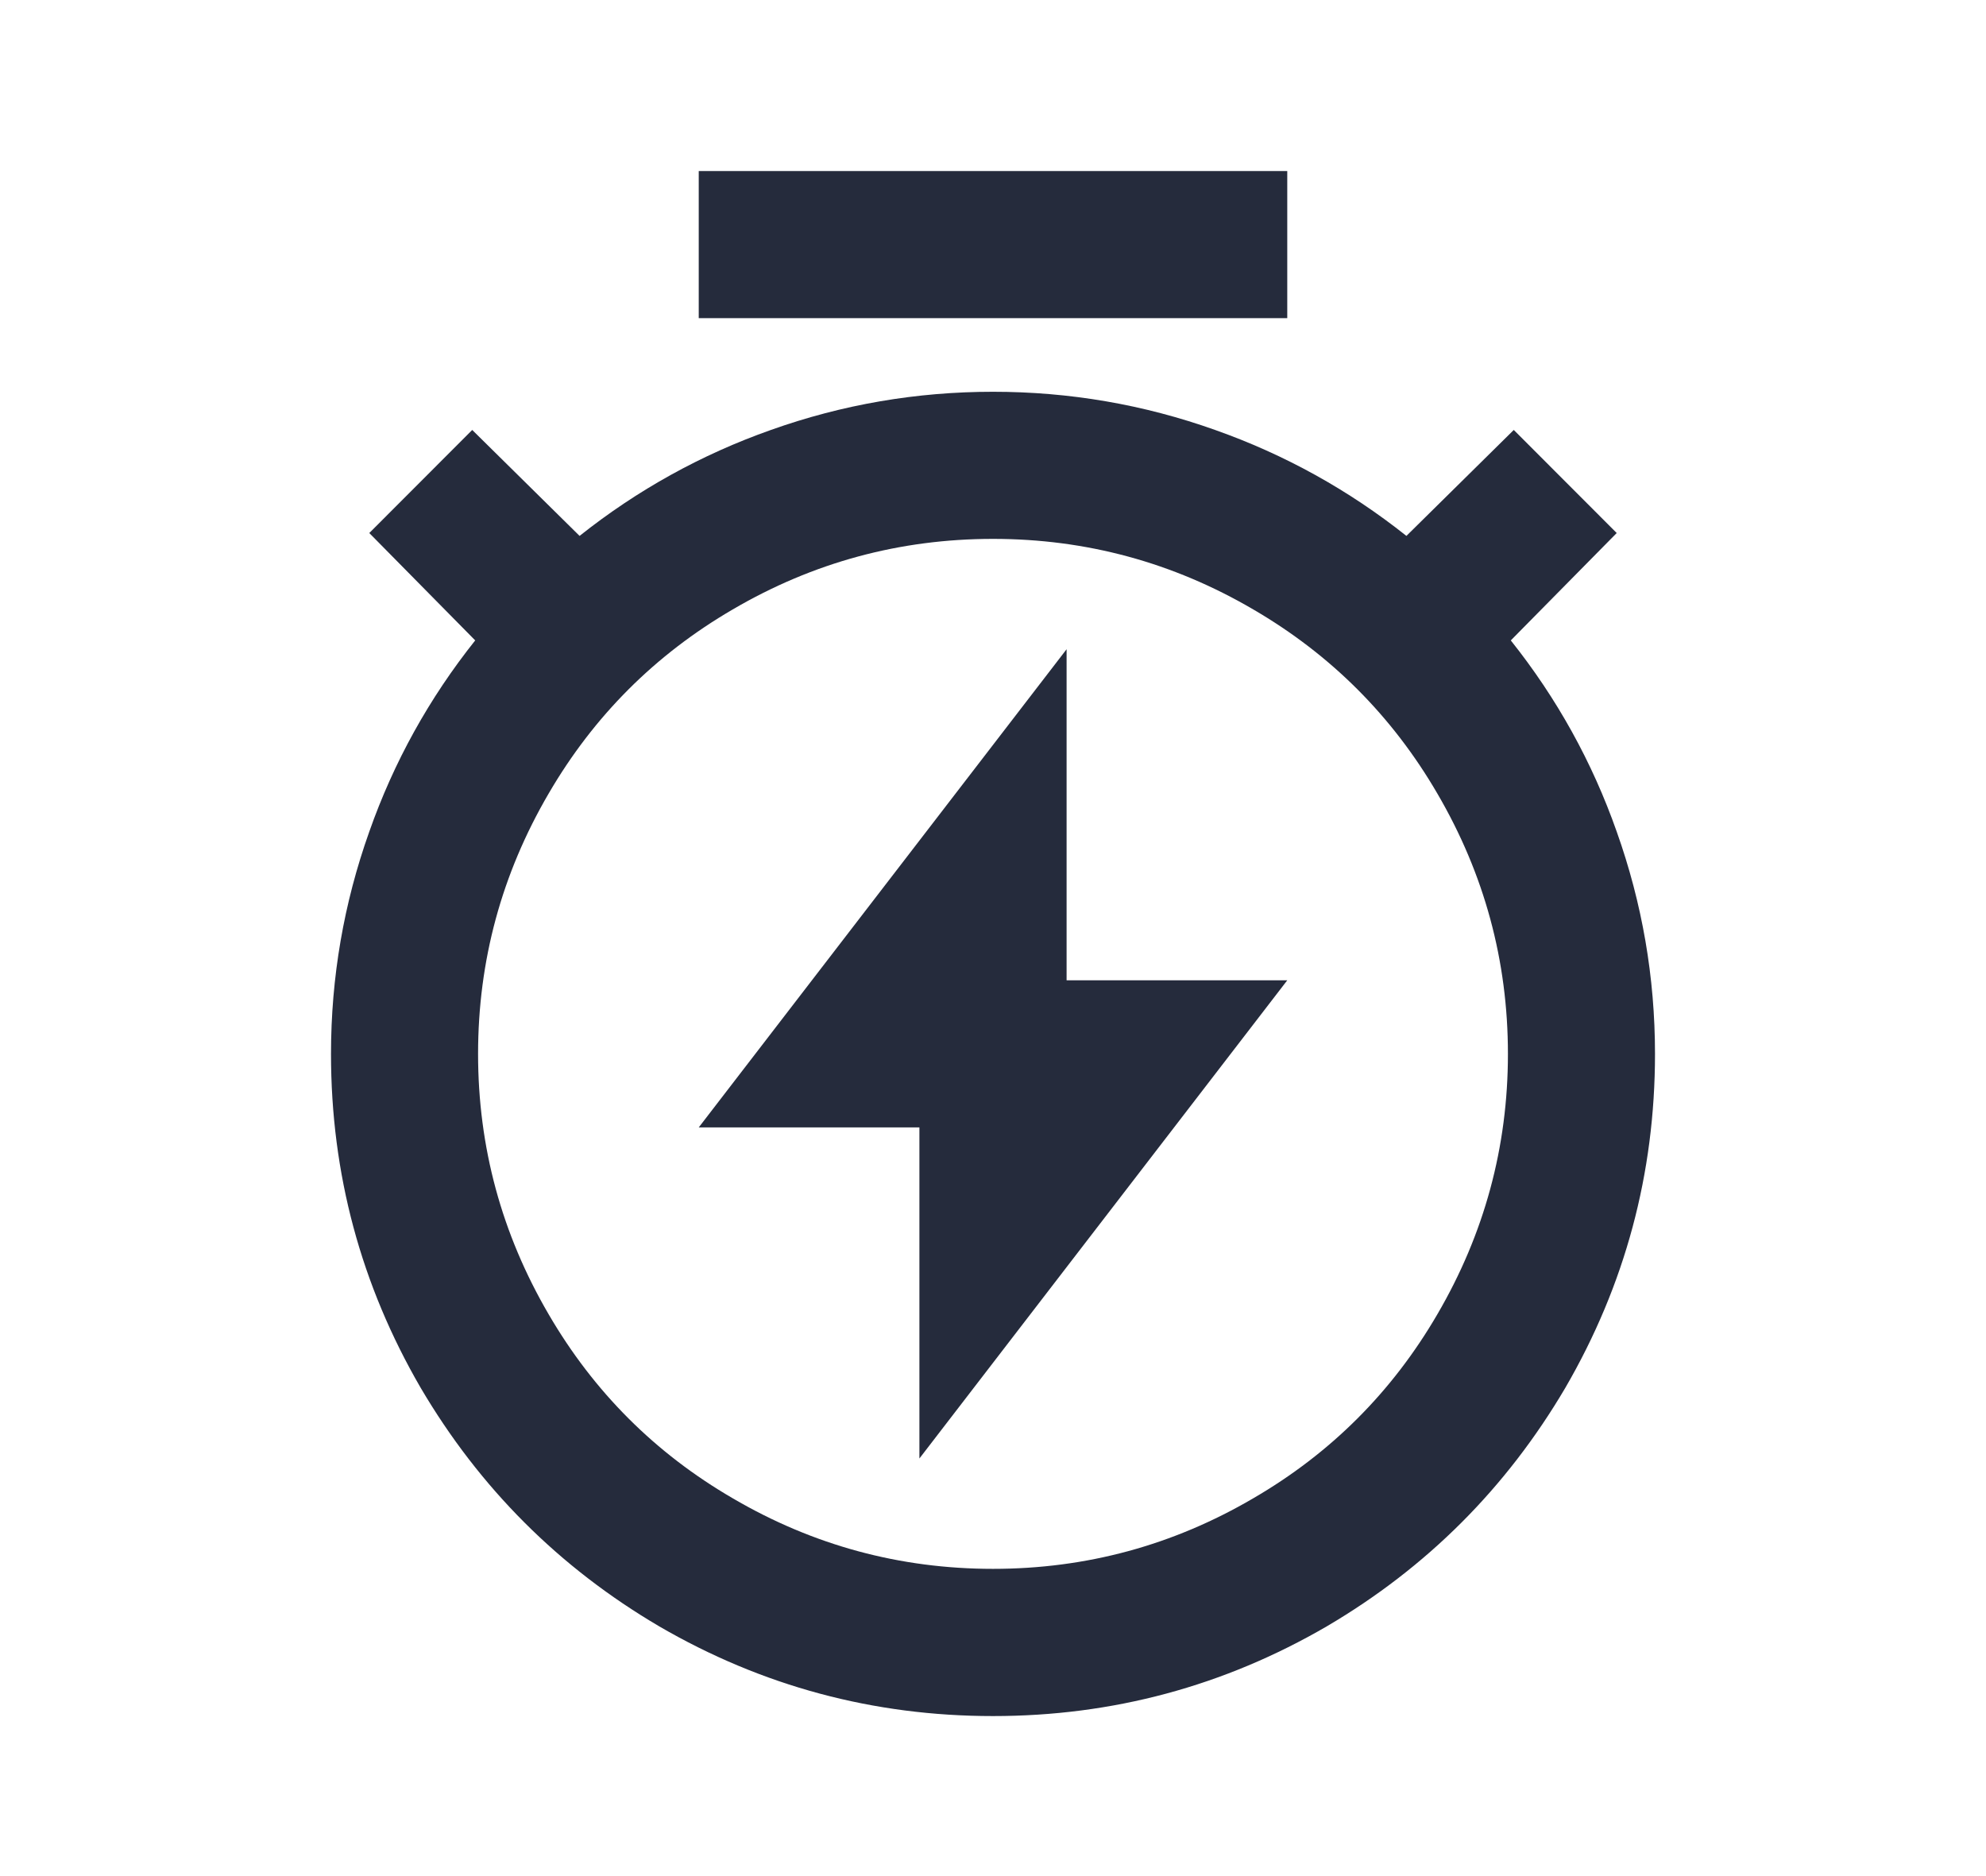 <svg width="18" height="17" viewBox="0 0 18 17" fill="none" xmlns="http://www.w3.org/2000/svg">
<path d="M5.253 4.856C5.778 4.439 6.356 4.119 6.987 3.896C7.636 3.665 8.307 3.55 9 3.55C9.693 3.55 10.364 3.665 11.013 3.896C11.644 4.119 12.222 4.439 12.747 4.856L13.72 3.896L14.653 4.83L13.693 5.803C14.111 6.328 14.431 6.905 14.653 7.536C14.884 8.185 15 8.856 15 9.55C15 10.634 14.729 11.643 14.187 12.576C13.653 13.483 12.933 14.203 12.027 14.736C11.093 15.279 10.084 15.55 9 15.55C7.916 15.55 6.907 15.279 5.973 14.736C5.067 14.203 4.347 13.483 3.813 12.576C3.271 11.643 3 10.634 3 9.55C3 8.856 3.116 8.185 3.347 7.536C3.569 6.905 3.889 6.328 4.307 5.803L3.347 4.83L4.28 3.896L5.253 4.856ZM9 14.216C9.844 14.216 10.631 14.003 11.36 13.576C12.062 13.168 12.618 12.612 13.027 11.91C13.453 11.181 13.667 10.394 13.667 9.55C13.667 8.705 13.453 7.919 13.027 7.19C12.618 6.488 12.062 5.932 11.36 5.523C10.631 5.096 9.844 4.883 9 4.883C8.156 4.883 7.369 5.096 6.64 5.523C5.938 5.932 5.382 6.488 4.973 7.19C4.547 7.919 4.333 8.705 4.333 9.55C4.333 10.394 4.547 11.181 4.973 11.91C5.382 12.612 5.938 13.168 6.64 13.576C7.369 14.003 8.156 14.216 9 14.216ZM9.667 8.883H11.667L8.333 13.216V10.216H6.333L9.667 5.883V8.883ZM6.333 1.55H11.667V2.883H6.333V1.55Z" fill="#252B3C"/>
</svg>
